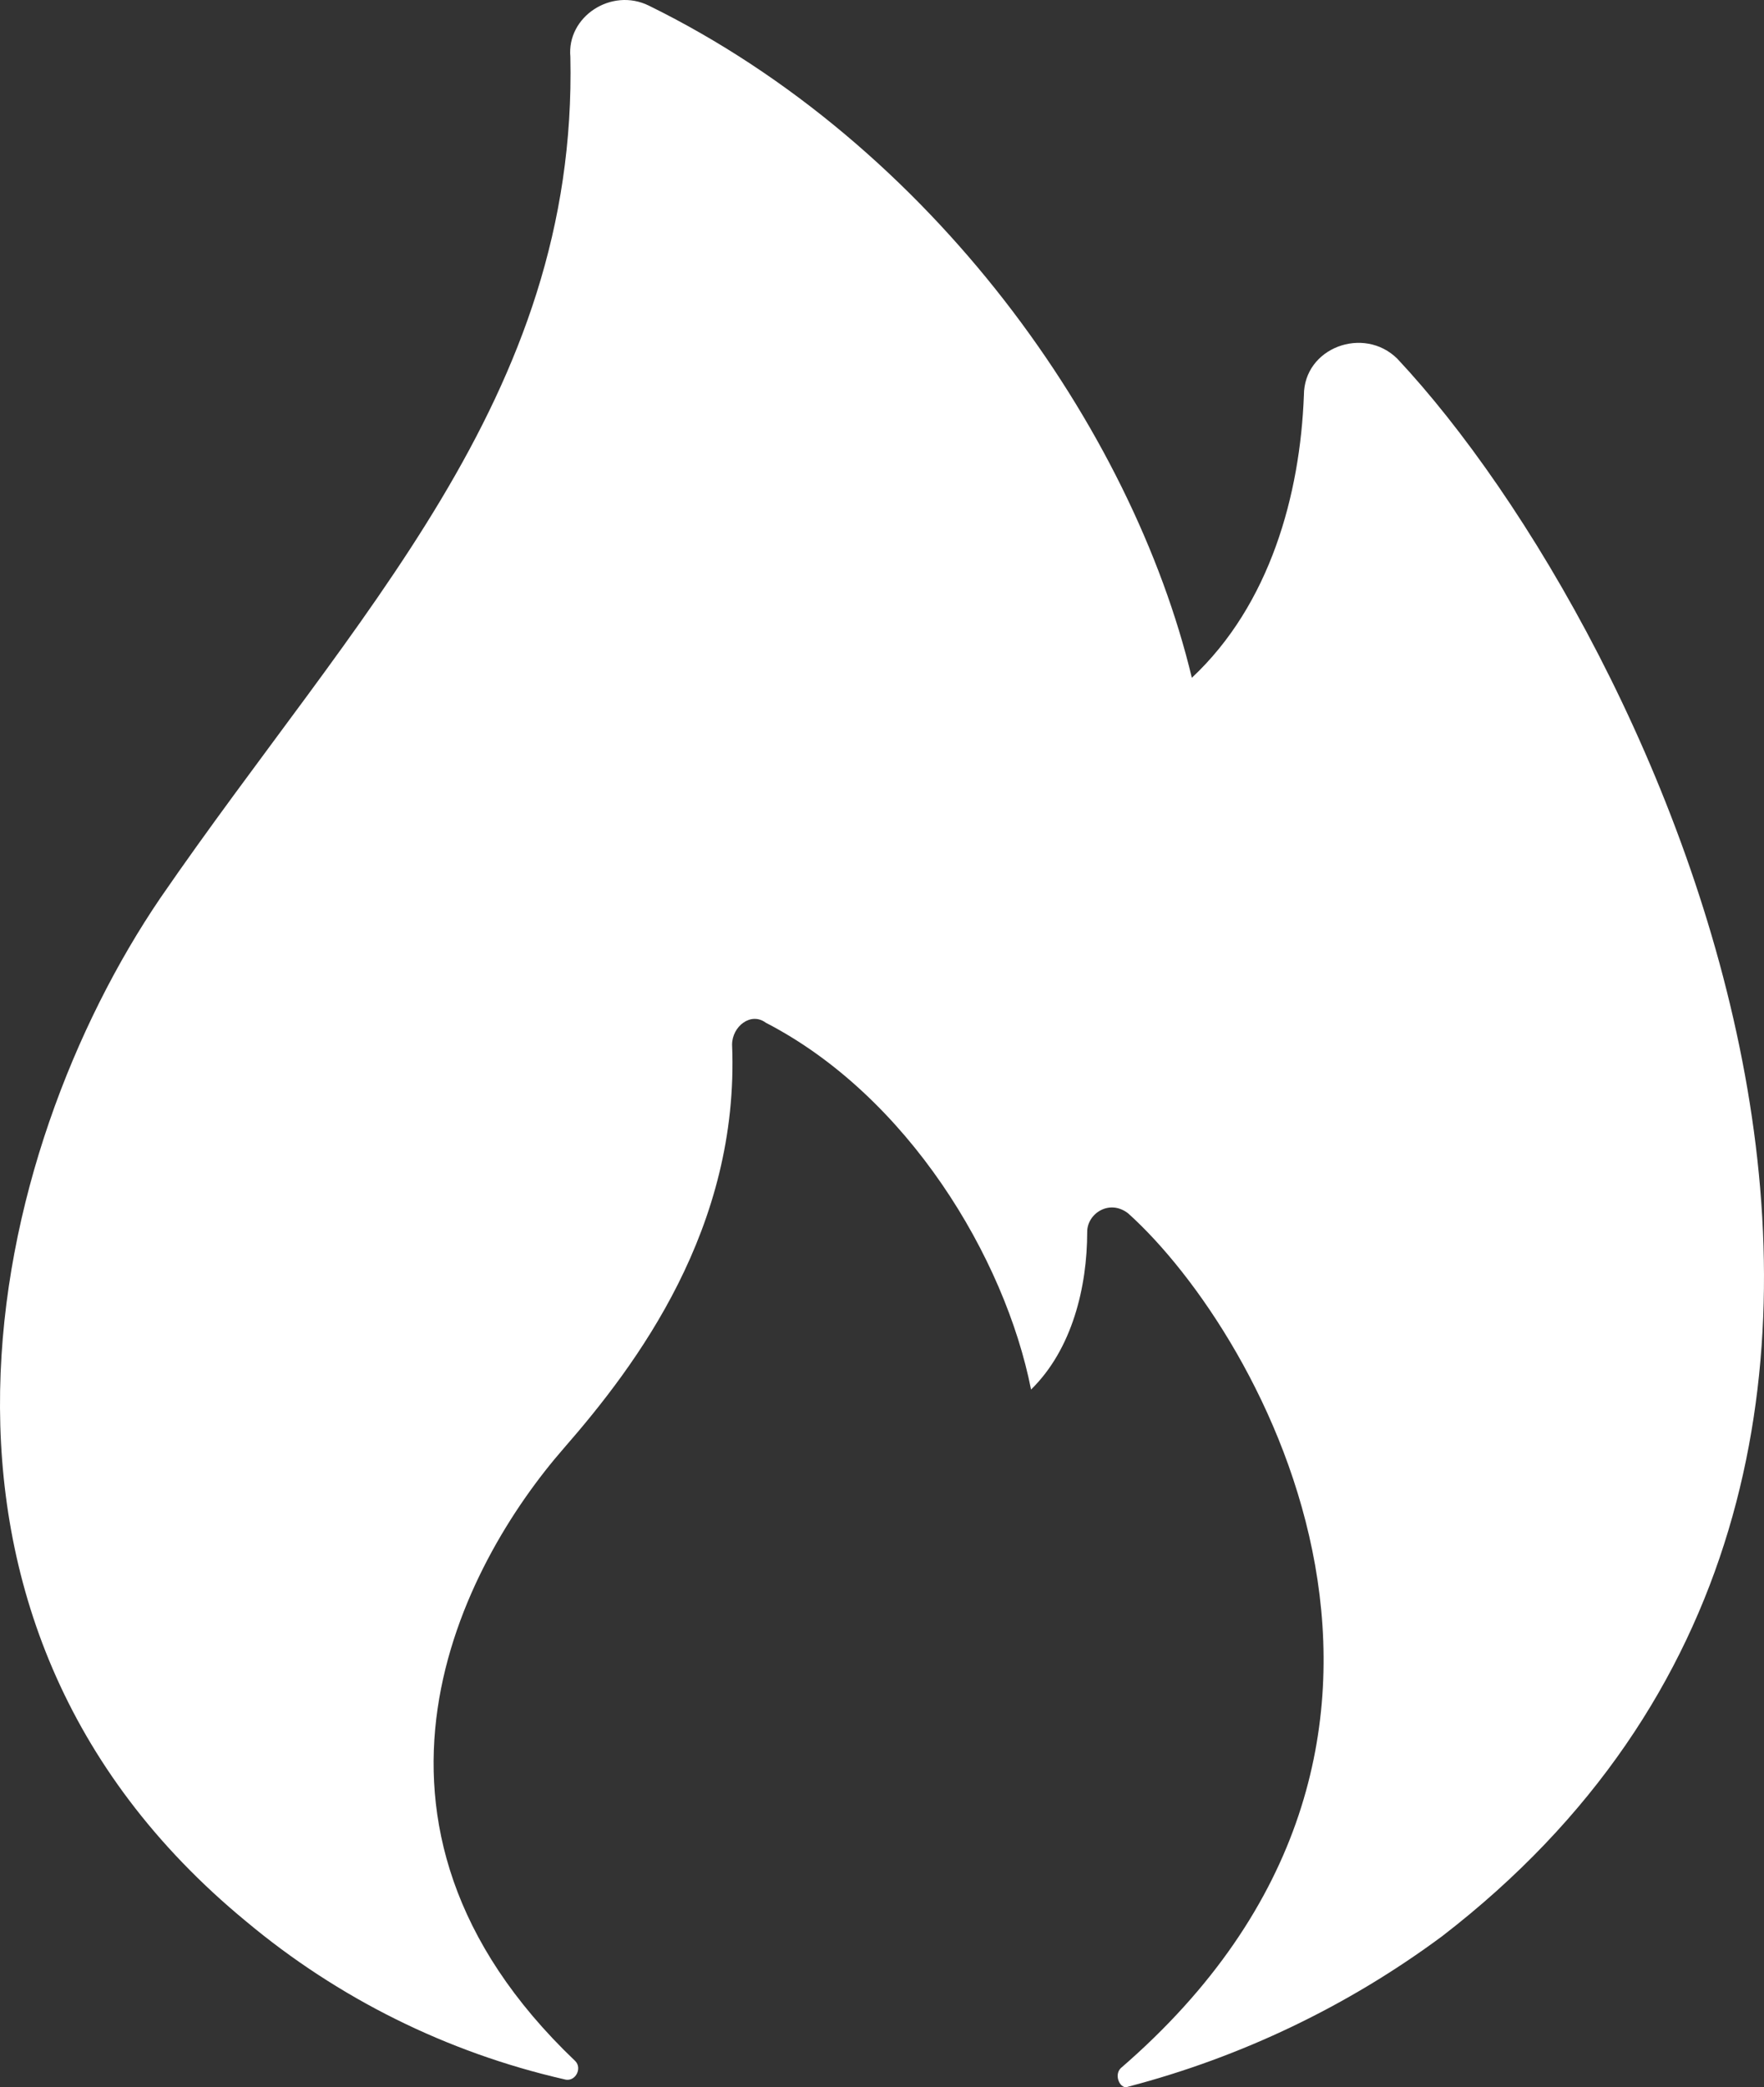 <svg width="82" height="97" viewBox="0 0 82 97" fill="none" xmlns="http://www.w3.org/2000/svg">
<rect x="0" y="0" width="82" height="97" fill="#333333" stroke="none"/>
<path d="M11.449 89.301C15.723 92.874 20.784 95.385 26.217 96.629C26.737 96.799 27.087 96.12 26.737 95.78C15.099 84.698 21.494 72.704 26.217 67.296C29.585 63.436 34.381 57.078 34.031 48.551C34.031 47.698 34.906 47.014 35.596 47.528C42.2 50.938 46.714 58.44 47.929 64.576C49.844 62.703 50.539 59.803 50.539 57.247C50.539 56.394 51.578 55.71 52.448 56.394C58.702 62.02 69.471 81.114 52.098 96.115C51.753 96.459 52.098 97.143 52.448 96.973C57.716 95.595 62.67 93.221 67.041 89.98C95.357 68.155 76.94 29.452 64.952 16.668C63.392 15.13 60.612 16.154 60.612 18.37C60.437 22.977 59.047 28.089 55.403 31.499C52.623 19.907 43.361 6.74 30.158 0.26C28.423 -0.593 26.339 0.77 26.514 2.646C26.854 18.506 16.489 28.604 7.455 41.732C-0.539 53.493 -5.748 75.148 11.449 89.301Z" fill="white"/>
</svg>
